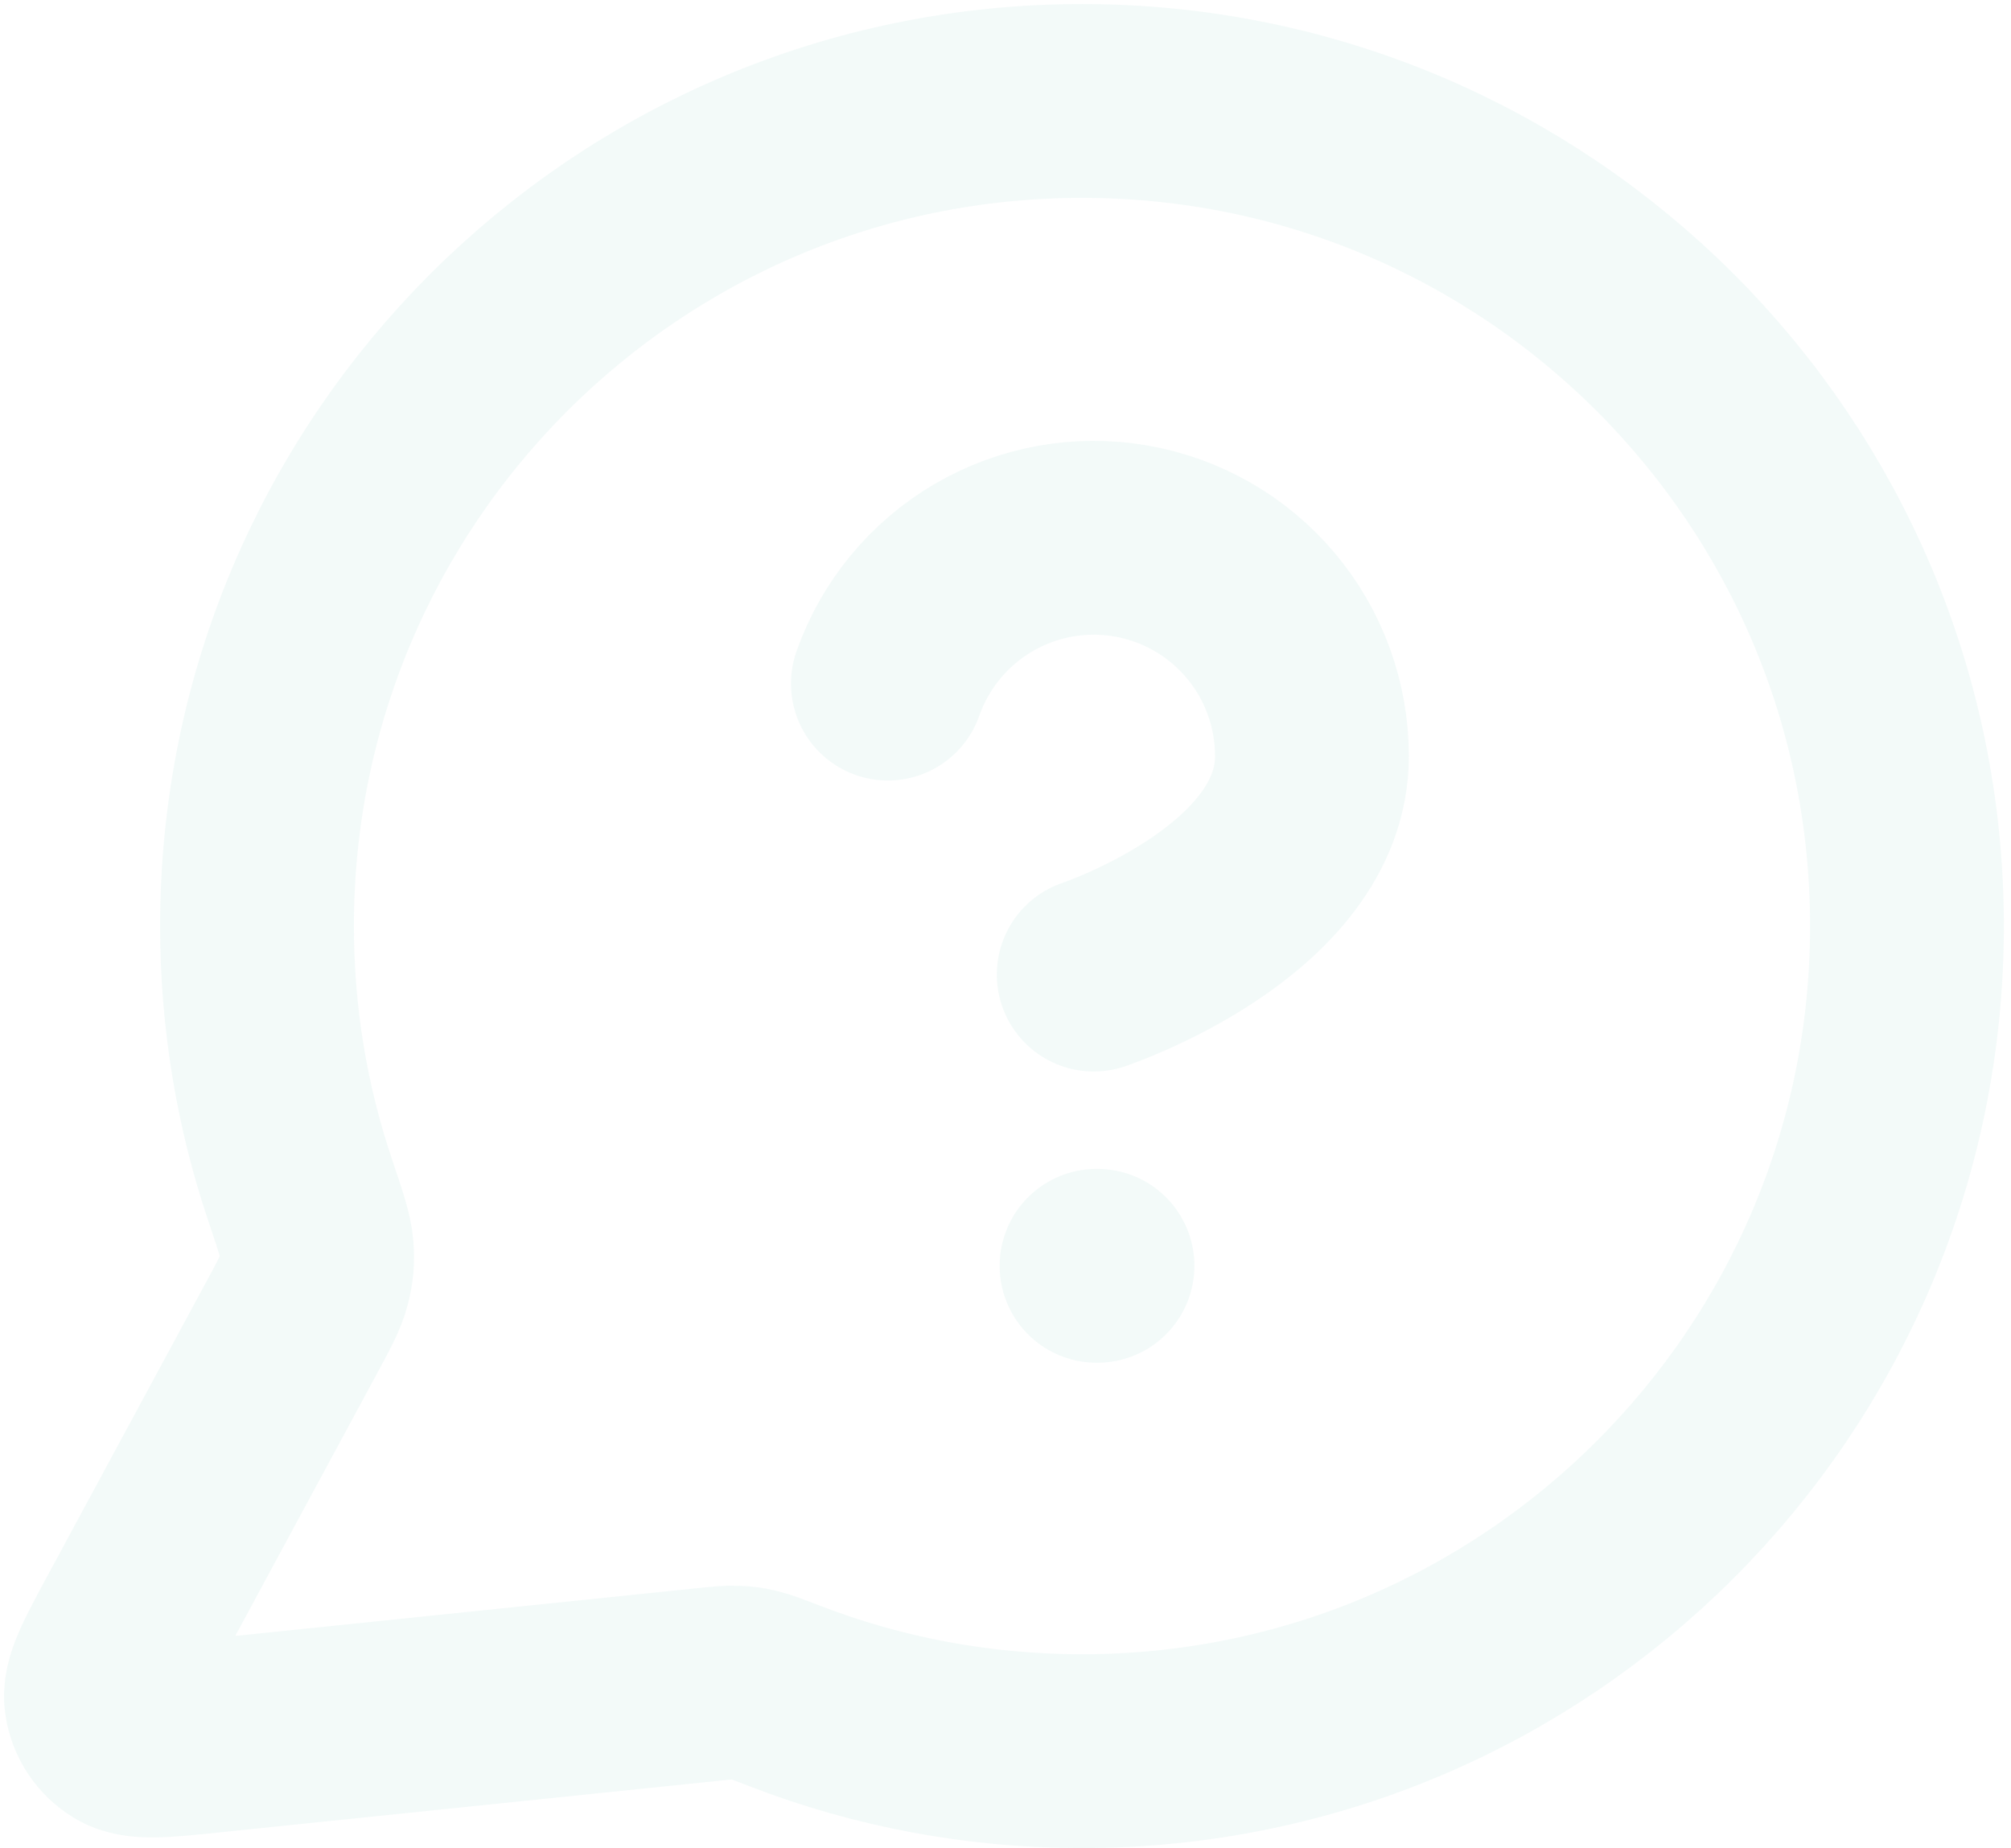 <svg width="259" height="238" viewBox="0 0 259 238" fill="none" xmlns="http://www.w3.org/2000/svg">
<path d="M114.35 88.028C116.553 81.767 120.9 76.488 126.622 73.125C132.344 69.762 139.072 68.532 145.613 69.655C152.155 70.777 158.088 74.178 162.362 79.255C166.636 84.333 168.976 90.759 168.966 97.396C168.966 116.132 140.862 125.5 140.862 125.5M141.224 163H141.349M139.35 225.5C198.031 225.5 245.6 177.93 245.6 119.25C245.6 60.57 198.031 13 139.35 13C80.67 13 33.1 60.57 33.1 119.25C33.1 131.125 35.048 142.545 38.642 153.208C39.995 157.22 40.671 159.227 40.793 160.768C40.914 162.29 40.822 163.357 40.446 164.837C40.065 166.335 39.223 167.894 37.539 171.01L17.093 208.854C14.177 214.253 12.719 216.952 13.045 219.035C13.329 220.849 14.397 222.447 15.965 223.403C17.765 224.501 20.817 224.186 26.92 223.555L90.932 216.938C92.871 216.737 93.84 216.637 94.724 216.671C95.593 216.704 96.206 216.786 97.053 216.981C97.915 217.18 98.998 217.597 101.165 218.432C113.015 222.997 125.891 225.5 139.35 225.5Z" stroke="#0E9384" stroke-opacity="0.05" stroke-width="24.958" stroke-linecap="round" stroke-linejoin="round"/>
</svg>
